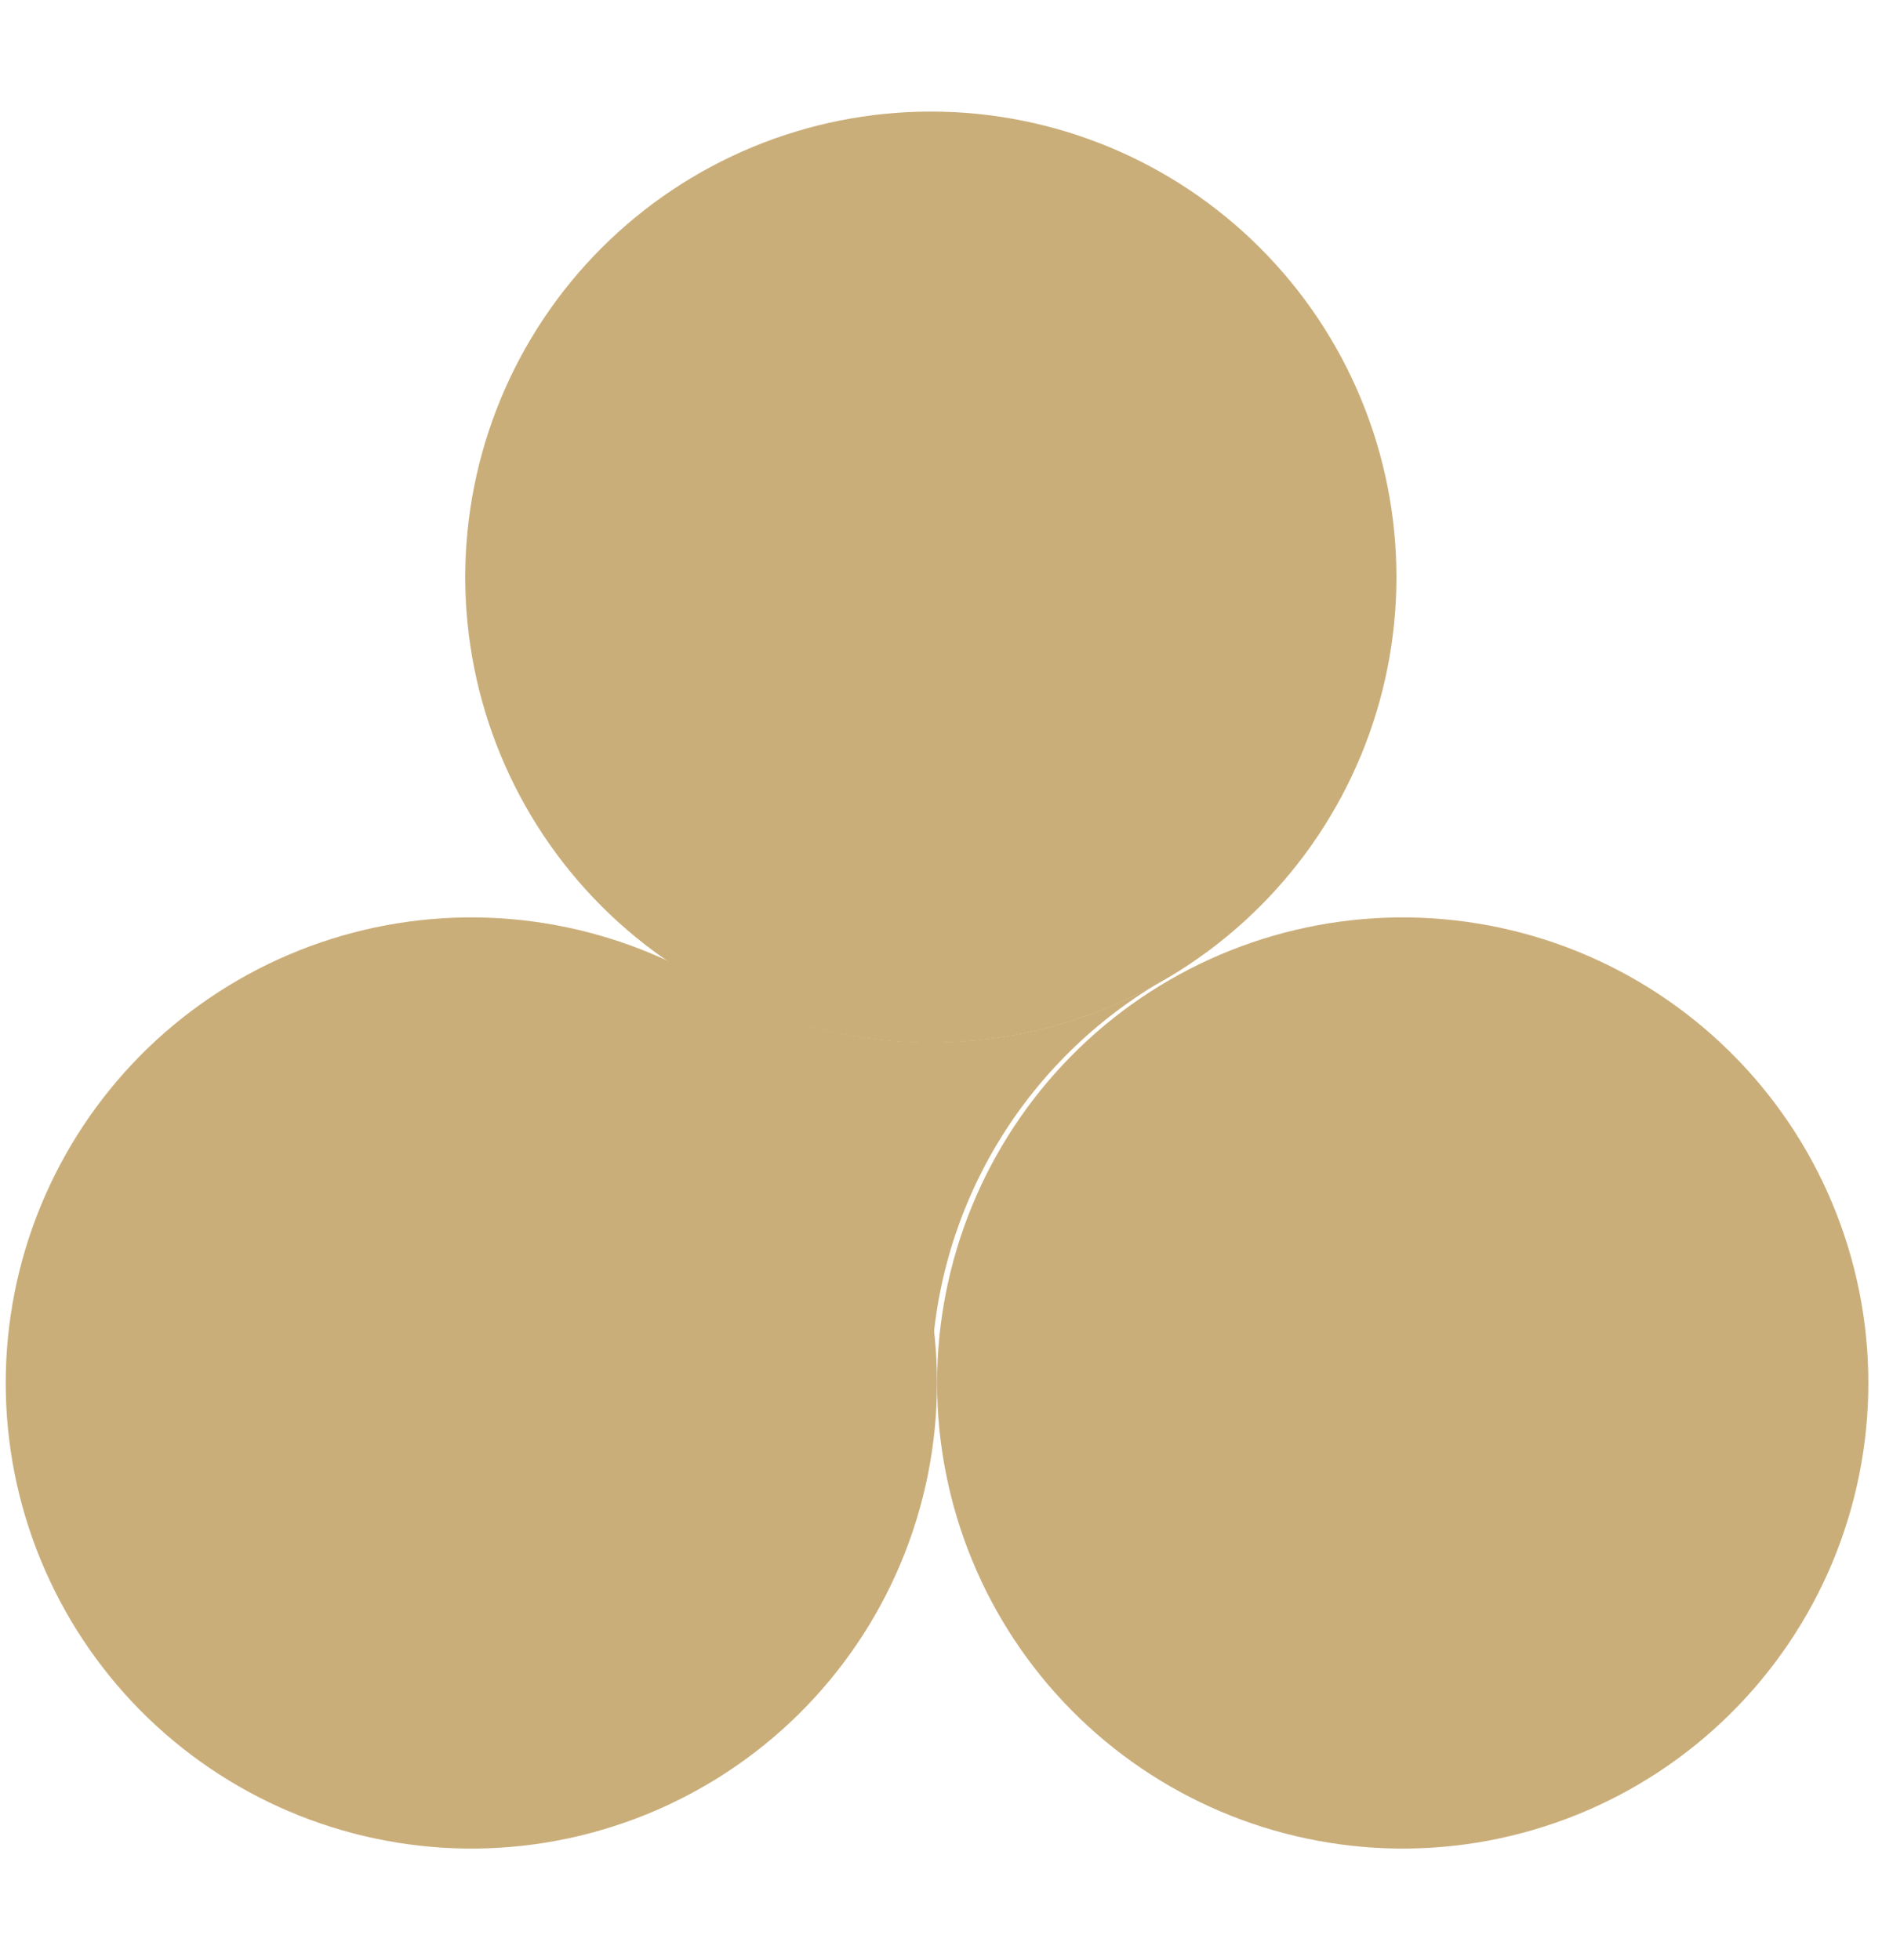 <svg xmlns="http://www.w3.org/2000/svg" width="24" height="25" viewBox="0 0 24 25" fill="none"><g clip-path="url(#clip0_10119_4774)"><g clip-path="url(#clip1_10119_4774)"><g clip-path="url(#clip2_10119_4774)"><path d="M14.791 12.528C13.903 13.052 13.167 13.799 12.655 14.694C12.144 15.59 11.875 16.604 11.875 17.635C11.876 16.605 11.608 15.593 11.099 14.698C10.591 13.803 9.858 13.055 8.973 12.528C9.831 13.018 10.819 13.294 11.875 13.294C12.898 13.295 13.902 13.031 14.791 12.528Z" fill="#CAAE7A"></path><path d="M5.937 23.577C6.723 23.587 7.503 23.44 8.232 23.146C8.961 22.852 9.625 22.416 10.184 21.864C10.743 21.312 11.187 20.654 11.49 19.929C11.793 19.203 11.949 18.425 11.949 17.639C11.949 16.853 11.793 16.075 11.49 15.35C11.187 14.624 10.743 13.966 10.184 13.414C9.625 12.862 8.961 12.426 8.232 12.132C7.503 11.838 6.723 11.692 5.937 11.701C4.375 11.721 2.884 12.355 1.786 13.466C0.689 14.578 0.073 16.077 0.073 17.639C0.073 19.201 0.689 20.7 1.786 21.812C2.884 22.923 4.375 23.557 5.937 23.577Z" fill="#CAAE7A"></path><path d="M17.814 23.577C18.6 23.587 19.38 23.44 20.109 23.146C20.838 22.852 21.501 22.416 22.06 21.864C22.619 21.312 23.064 20.654 23.367 19.929C23.67 19.203 23.826 18.425 23.826 17.639C23.826 16.853 23.67 16.075 23.367 15.35C23.064 14.624 22.619 13.966 22.06 13.414C21.501 12.862 20.838 12.426 20.109 12.132C19.38 11.838 18.6 11.692 17.814 11.701C16.252 11.721 14.76 12.355 13.663 13.466C12.565 14.578 11.95 16.077 11.95 17.639C11.95 19.201 12.565 20.7 13.663 21.812C14.76 22.923 16.252 23.557 17.814 23.577Z" fill="#CAAE7A"></path><path d="M11.871 13.298C13.446 13.298 14.956 12.673 16.069 11.559C17.183 10.446 17.808 8.935 17.808 7.361C17.808 5.786 17.183 4.275 16.069 3.162C14.956 2.048 13.446 1.423 11.871 1.423C10.296 1.423 8.786 2.048 7.672 3.162C6.559 4.275 5.933 5.786 5.933 7.361C5.933 8.935 6.559 10.446 7.672 11.559C8.786 12.673 10.296 13.298 11.871 13.298Z" fill="#CAAE7A"></path></g></g></g><defs><clipPath id="clip0_10119_4774"><rect width="24" height="24" fill="white" transform="translate(0 0.5)"></rect></clipPath><clipPath id="clip1_10119_4774"><rect width="24" height="24" fill="white" transform="translate(0 0.5)"></rect></clipPath><clipPath id="clip2_10119_4774"><rect width="24" height="22.154" fill="white" transform="translate(0 1.423)"></rect></clipPath></defs></svg>